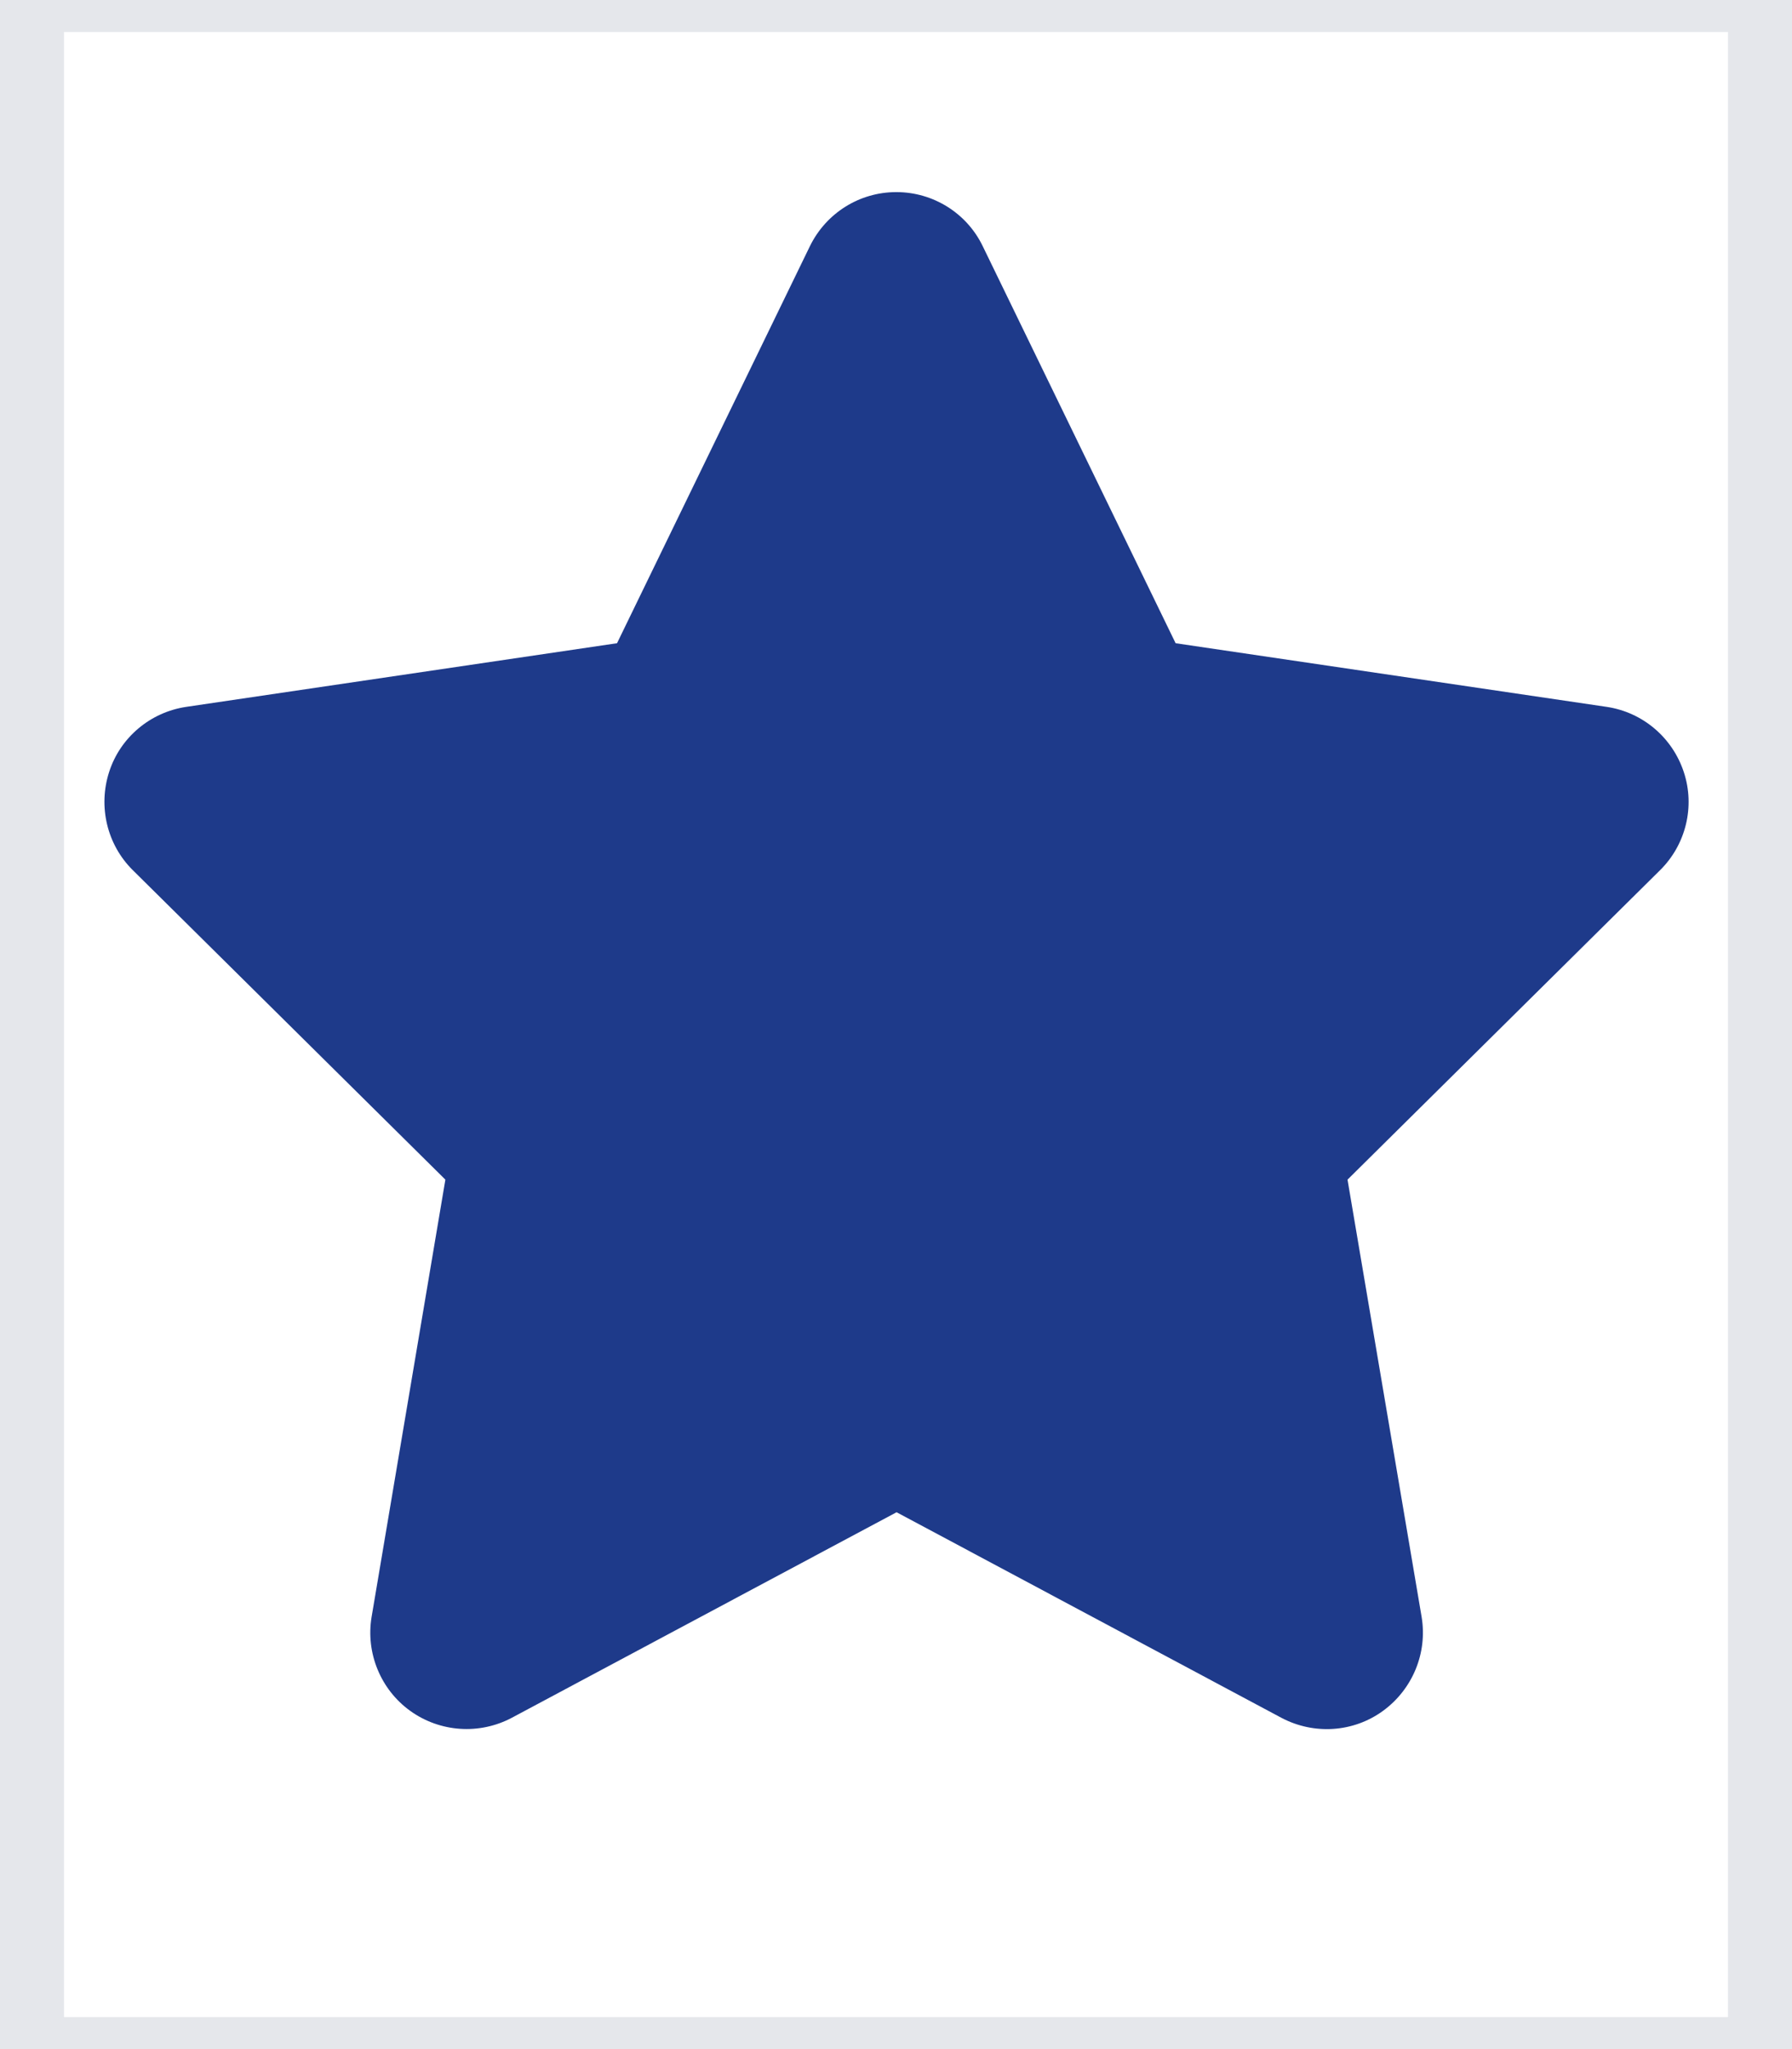 <svg width="28" height="32" viewBox="0 0 28 32" fill="none" xmlns="http://www.w3.org/2000/svg">
<path d="M27.5 32H0.5V0H27.5V32Z" stroke="#E5E7EB"/>
<g clip-path="url(#clip0_11_2538)">
<path d="M15.355 3.844C15.106 3.328 14.581 3 14.005 3C13.428 3 12.908 3.328 12.655 3.844L9.641 10.045L2.909 11.039C2.347 11.123 1.878 11.517 1.705 12.056C1.531 12.595 1.672 13.191 2.075 13.589L6.959 18.422L5.806 25.252C5.713 25.814 5.947 26.386 6.411 26.719C6.875 27.052 7.489 27.094 7.995 26.827L14.009 23.616L20.023 26.827C20.53 27.094 21.144 27.056 21.608 26.719C22.072 26.381 22.306 25.814 22.213 25.252L21.055 18.422L25.939 13.589C26.342 13.191 26.488 12.595 26.309 12.056C26.131 11.517 25.667 11.123 25.105 11.039L18.369 10.045L15.355 3.844Z" fill="#1E3A8A"/>
</g>
<defs>
<clipPath id="clip0_11_2538">
<path d="M0.5 3H27.5V27H0.5V3Z" fill="white"/>
</clipPath>
</defs>
</svg>
